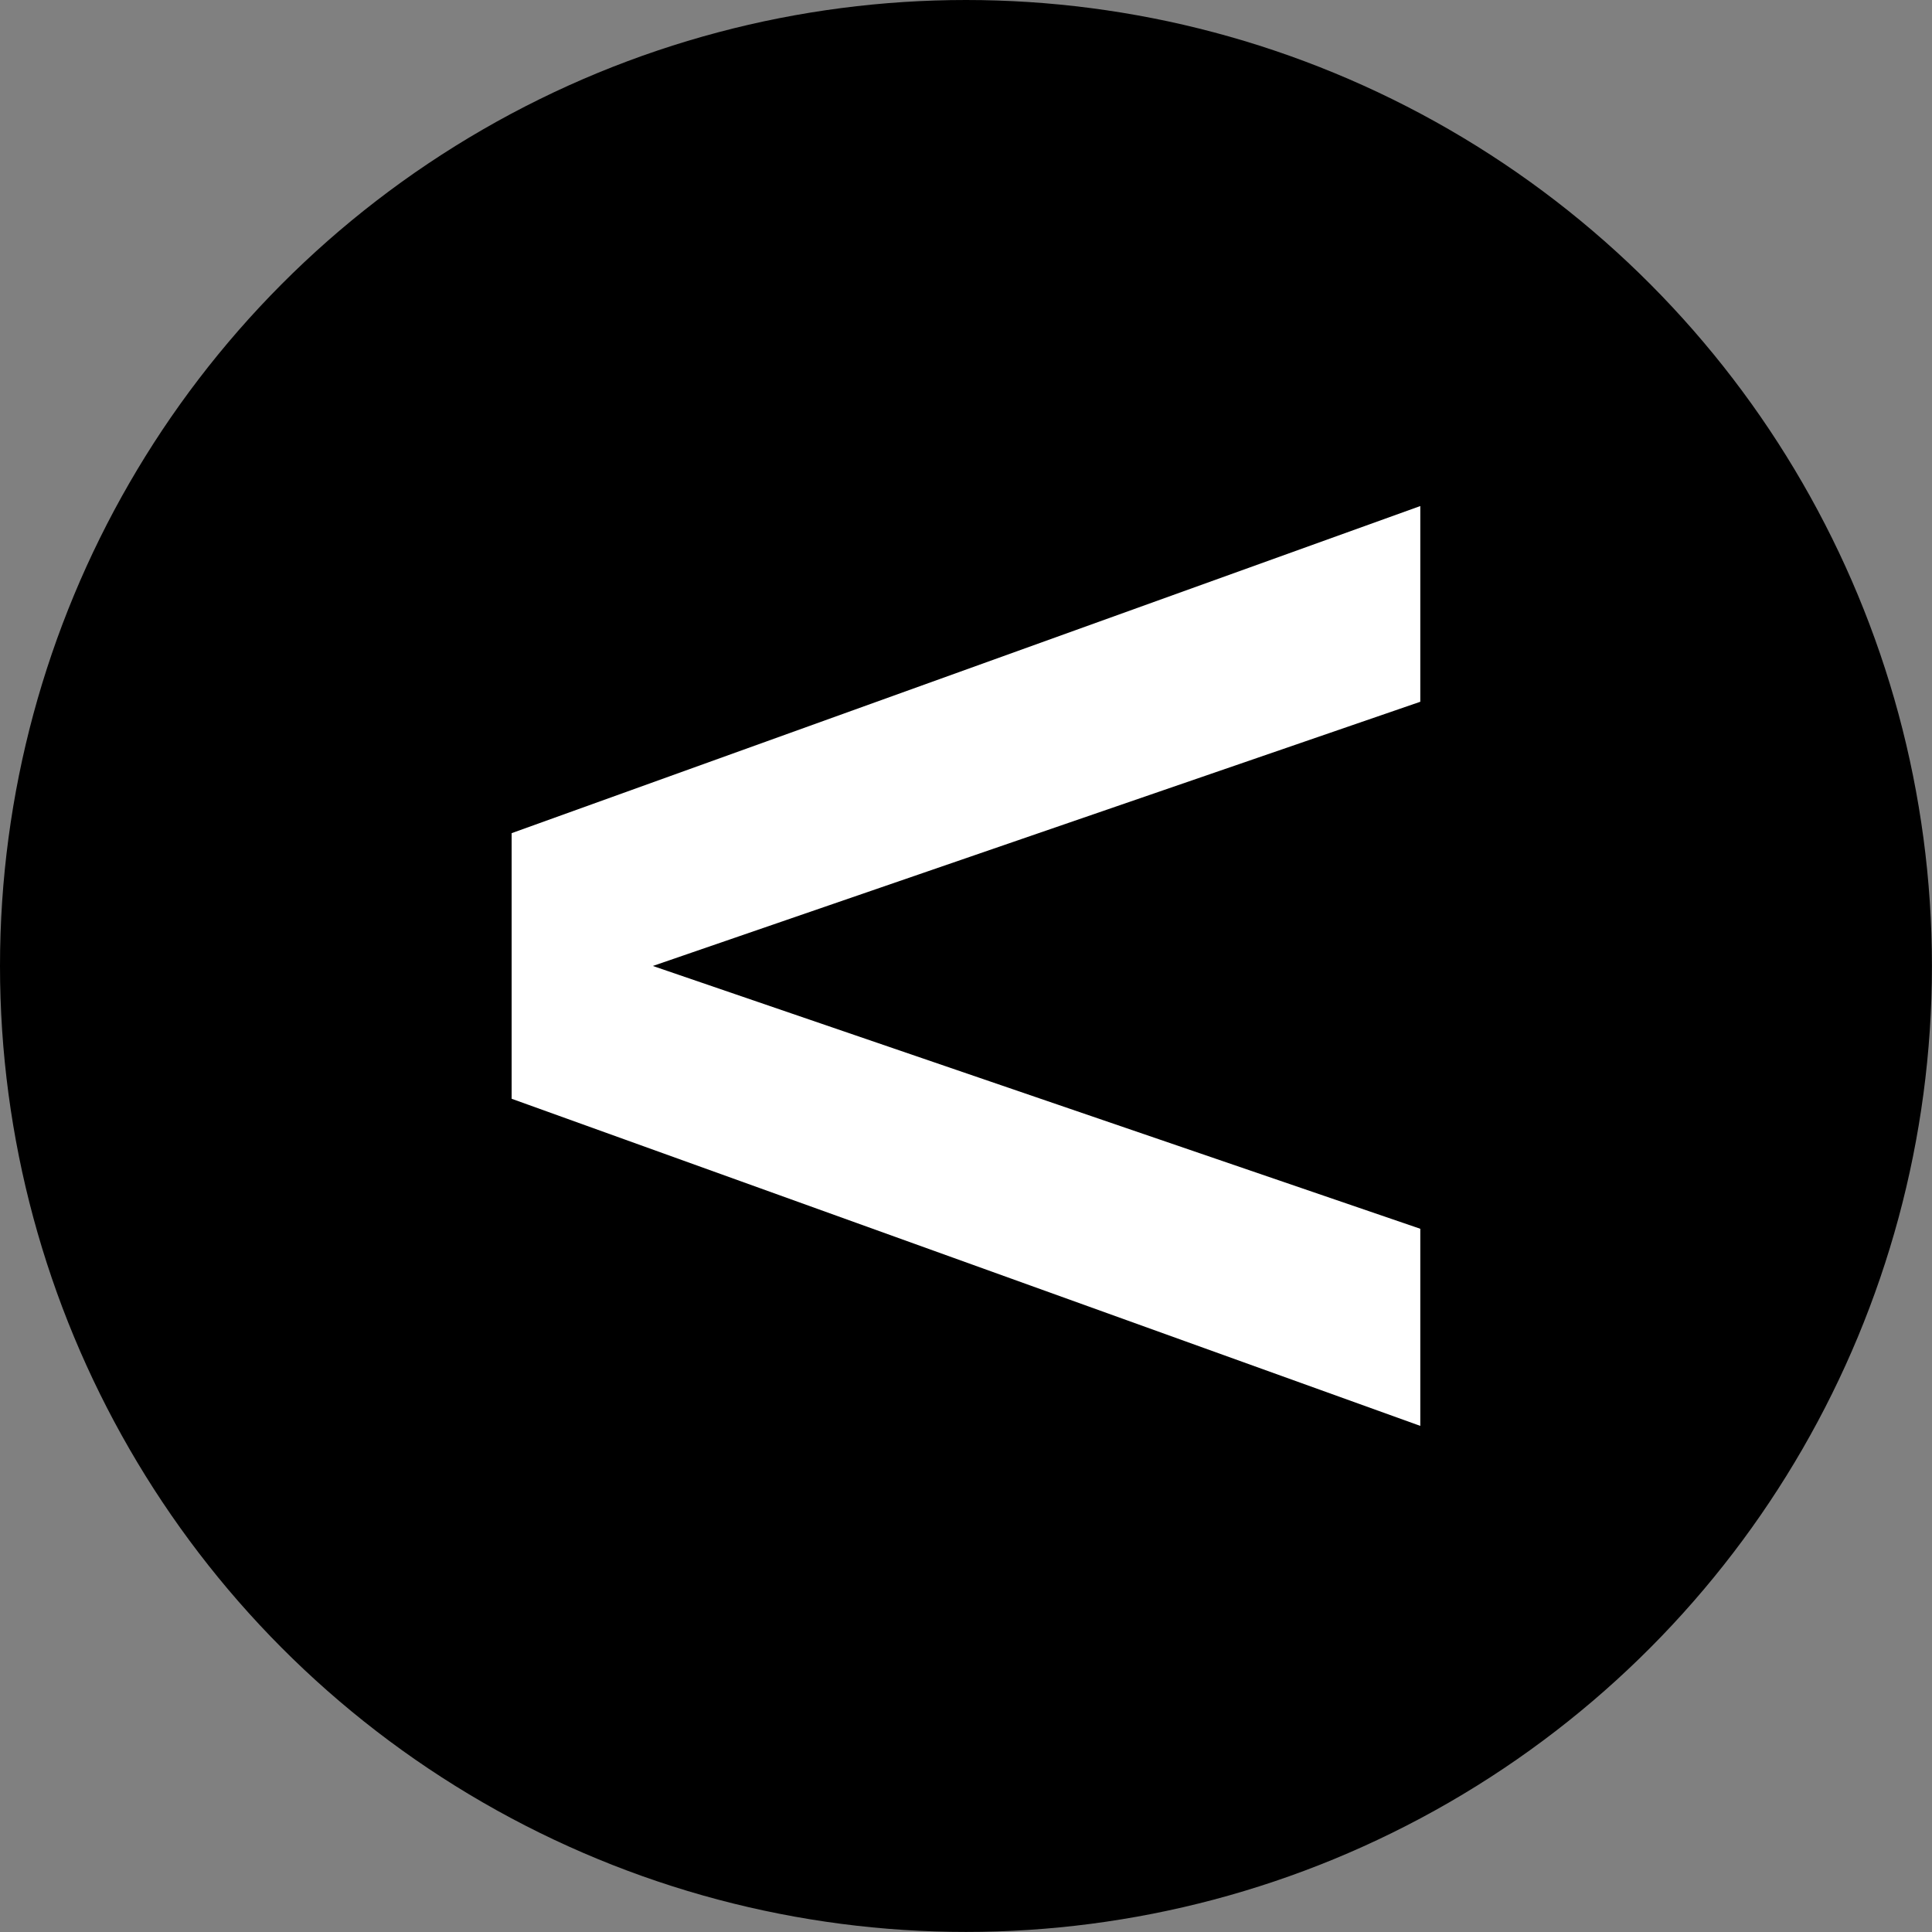 <?xml version="1.0" encoding="UTF-8"?>
<svg id="Layer_2" data-name="Layer 2" xmlns="http://www.w3.org/2000/svg" viewBox="0 0 304.05 304.05">
  <rect x="0" y="0" width="304.05" height="304.05" fill="#808080" stroke="none"/>
  <defs>
    <style>
      .cls-1 {
        fill: #fff;
      }
    </style>
  </defs>
  <g id="Layer_1-2" data-name="Layer 1">
    <g>
      <circle cx="152.02" cy="152.02" r="152.02"/>
      <path class="cls-1" d="M223.52,110.44l-120.78,41.58,120.78,41.36v31.02l-143-51.48v-41.8l143-51.48v30.8Z"/>
    </g>
  </g>
</svg>

